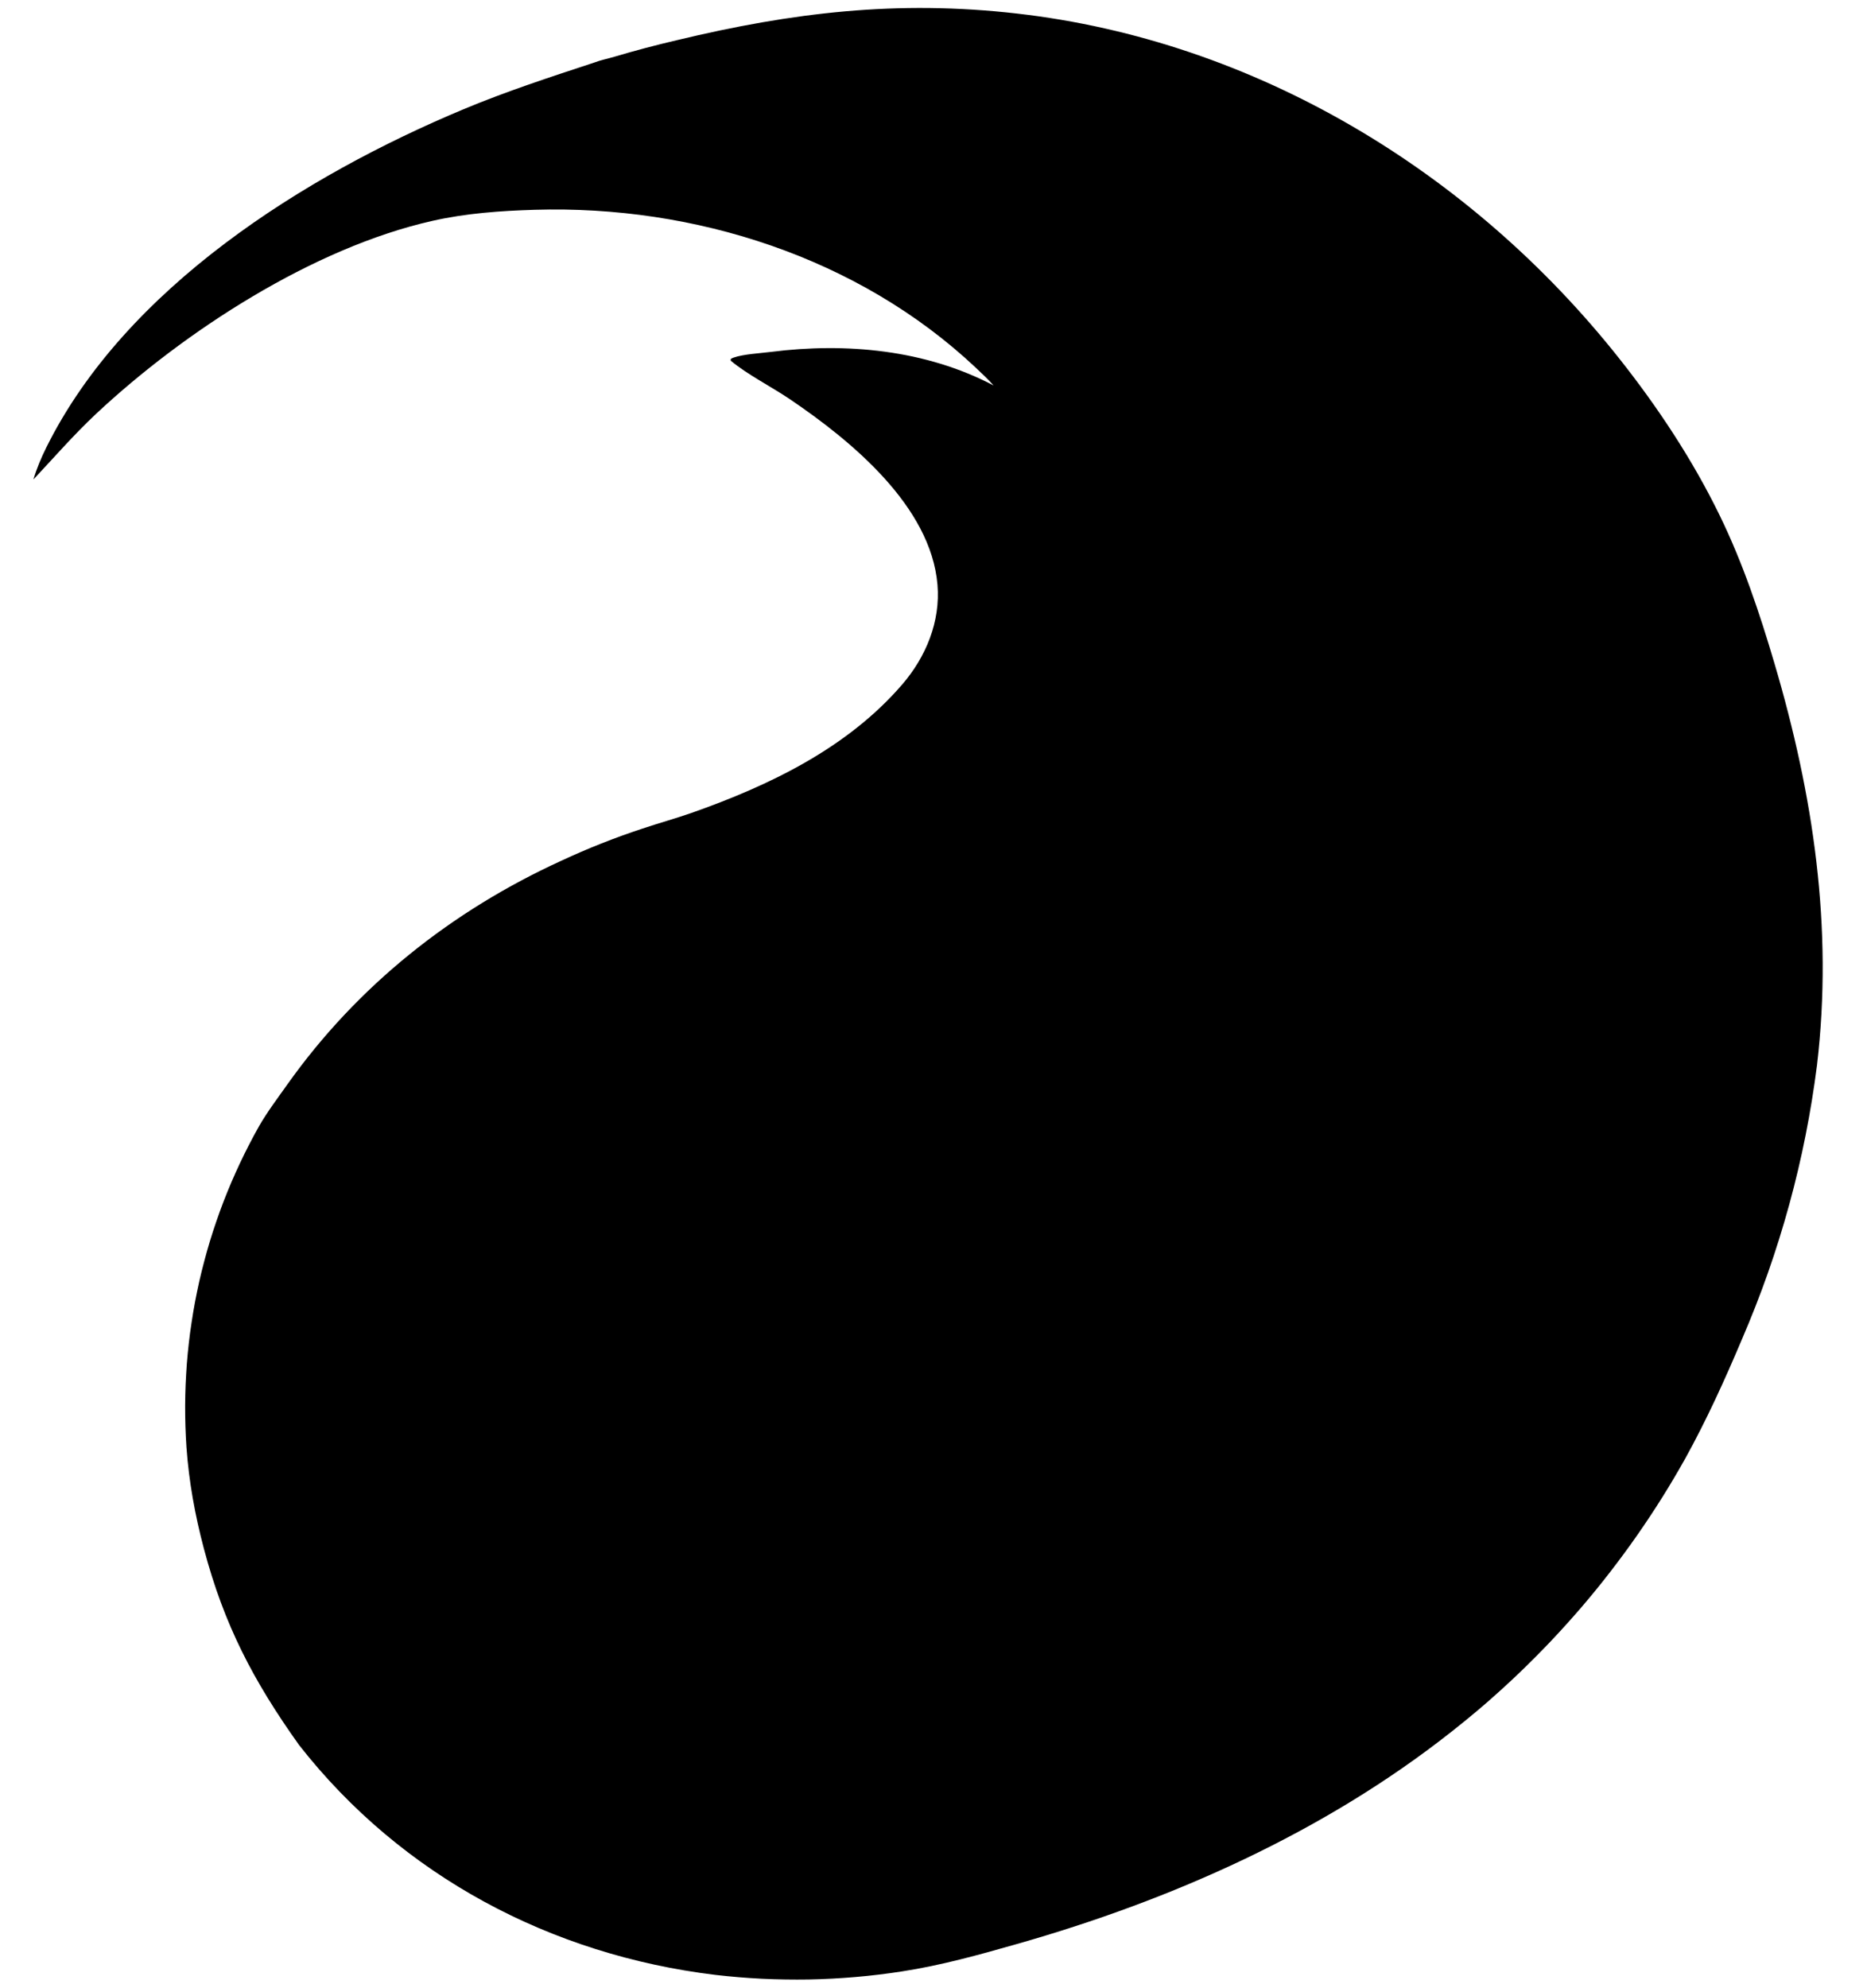 <svg xmlns="http://www.w3.org/2000/svg" fill="none" viewBox="0 0 31 33" height="33" width="31">
<path fill="black" d="M9.868 1.038C9.971 0.998 10.093 0.974 10.201 0.942C10.543 0.84 10.888 0.749 11.235 0.668C13.16 0.205 14.902 -0.001 16.879 0.224C20.843 0.675 24.427 2.845 26.889 5.954C27.526 6.758 28.108 7.637 28.557 8.561C28.938 9.343 29.216 10.173 29.462 11.006C30.11 13.197 30.439 15.395 30.17 17.678C30.12 18.069 30.057 18.459 29.98 18.846C29.903 19.233 29.812 19.617 29.708 19.997C29.603 20.378 29.486 20.754 29.355 21.127C29.224 21.499 29.08 21.866 28.924 22.228C28.641 22.898 28.335 23.571 27.983 24.207C27.86 24.426 27.733 24.642 27.599 24.855C27.466 25.067 27.327 25.277 27.183 25.483C27.04 25.688 26.891 25.89 26.737 26.089C26.584 26.288 26.425 26.482 26.262 26.673C26.098 26.863 25.93 27.05 25.758 27.232C25.585 27.414 25.408 27.592 25.227 27.766C25.046 27.939 24.86 28.108 24.671 28.273C24.481 28.437 24.287 28.596 24.09 28.751C21.978 30.415 19.46 31.534 16.886 32.266C16.259 32.445 15.623 32.622 14.977 32.721C14.721 32.761 14.464 32.792 14.206 32.814C13.948 32.836 13.689 32.85 13.43 32.855C13.171 32.859 12.912 32.855 12.654 32.843C12.395 32.83 12.137 32.809 11.879 32.779C9.152 32.449 6.668 31.138 4.966 28.964C4.208 27.901 3.722 26.974 3.385 25.703C3.238 25.148 3.137 24.594 3.096 24.021C3.088 23.906 3.083 23.791 3.079 23.676C3.075 23.56 3.074 23.445 3.074 23.33C3.075 23.214 3.077 23.099 3.082 22.984C3.087 22.868 3.094 22.753 3.102 22.638C3.111 22.523 3.122 22.408 3.135 22.294C3.148 22.179 3.163 22.065 3.181 21.951C3.198 21.837 3.217 21.723 3.238 21.61C3.26 21.496 3.283 21.383 3.308 21.271C3.334 21.158 3.361 21.046 3.391 20.935C3.42 20.823 3.452 20.712 3.485 20.602C3.519 20.491 3.554 20.382 3.592 20.273C3.629 20.163 3.669 20.055 3.71 19.947C3.752 19.84 3.795 19.733 3.84 19.627C3.886 19.521 3.933 19.416 3.982 19.311C4.031 19.207 4.082 19.103 4.135 19.001C4.188 18.898 4.242 18.797 4.299 18.696C4.438 18.454 4.612 18.224 4.773 17.997C5.935 16.361 7.501 15.118 9.321 14.286C9.759 14.082 10.206 13.905 10.664 13.754C10.935 13.663 11.211 13.587 11.481 13.493C12.775 13.038 14.072 12.416 14.982 11.359C15.376 10.901 15.617 10.316 15.566 9.706C15.457 8.4 14.132 7.314 13.117 6.627C12.818 6.424 12.399 6.211 12.134 5.987L12.133 5.959C12.153 5.947 12.156 5.943 12.182 5.935C12.346 5.878 12.617 5.864 12.8 5.841C14.052 5.682 15.371 5.806 16.498 6.398C16.407 6.295 16.306 6.202 16.206 6.107C14.258 4.271 11.527 3.403 8.881 3.482C8.31 3.499 7.734 3.54 7.175 3.667C5.197 4.114 3.064 5.495 1.594 6.87C1.225 7.216 0.9 7.591 0.555 7.958C0.608 7.778 0.687 7.591 0.771 7.423C2.089 4.773 5.057 2.916 7.702 1.811C8.411 1.515 9.139 1.278 9.868 1.038Z"></path>
</svg>
